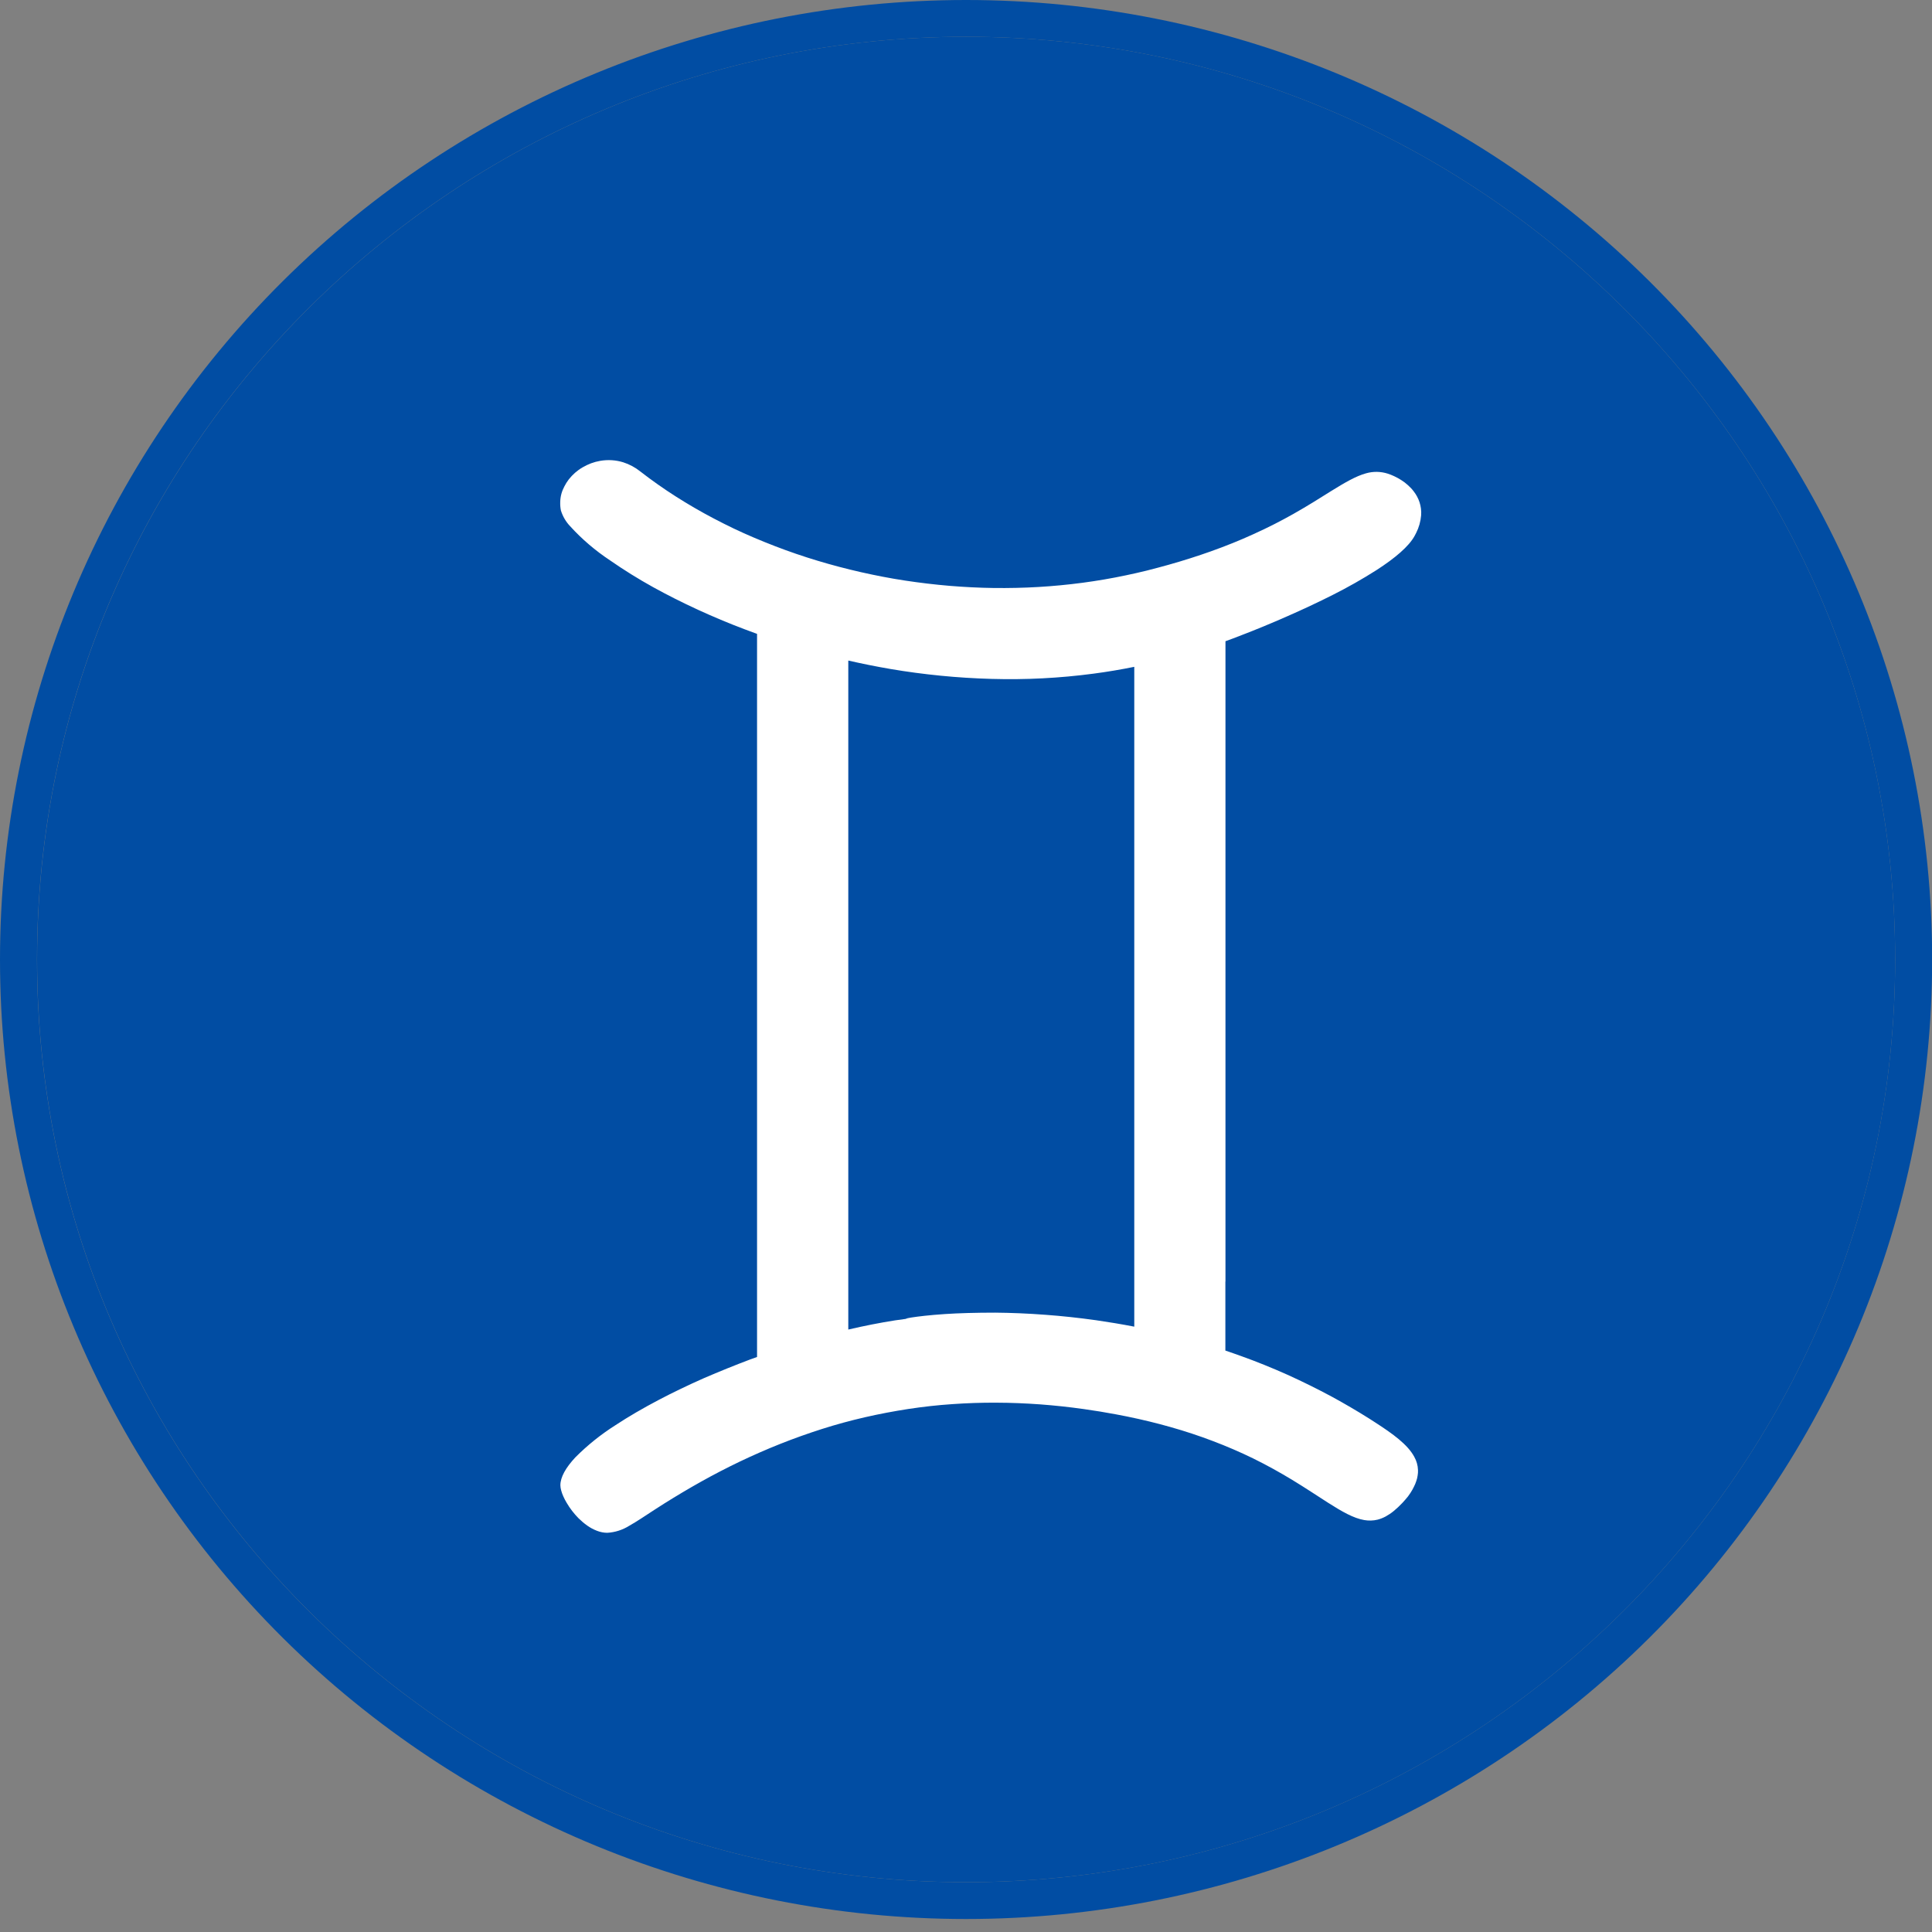 <svg width="40" height="40" viewBox="0 0 40 40" fill="none" xmlns="http://www.w3.org/2000/svg">
<rect x="0" y="0" width="40" height="40" fill="#808080" stroke="none"/>
<path d="M34.144 5.818C30.393 2.093 25.306 0 20.001 0C14.697 0 9.609 2.093 5.858 5.818C2.107 9.544 0 14.597 0 19.866C0 25.134 2.107 30.187 5.858 33.913C9.609 37.638 14.697 39.731 20.001 39.731C25.306 39.731 30.393 37.638 34.144 33.913C37.895 30.187 40.003 25.134 40.003 19.866C40.003 14.597 37.895 9.544 34.144 5.818ZM20.001 38.969C9.395 38.969 0.766 30.402 0.766 19.865C0.766 9.327 9.396 0.761 20.003 0.761C30.609 0.761 39.237 9.328 39.237 19.865C39.237 30.402 30.609 38.969 20.003 38.969H20.001Z" fill="#014DA3"/>
<path d="M39.237 19.865C39.237 30.399 30.612 38.969 20.003 38.969C9.394 38.969 0.768 30.399 0.768 19.865C0.768 9.33 9.396 0.761 20.003 0.761C30.609 0.761 39.237 9.33 39.237 19.865Z" fill="#014DA3"/>
<path d="M25.372 26.533V13.276C25.475 13.238 25.587 13.198 25.706 13.15C25.994 13.04 26.321 12.905 26.659 12.756C26.969 12.62 27.285 12.472 27.591 12.318C27.903 12.161 28.207 11.989 28.501 11.802C28.88 11.557 29.169 11.314 29.288 11.095C29.299 11.075 29.309 11.055 29.319 11.036C29.377 10.922 29.412 10.798 29.423 10.67C29.427 10.623 29.425 10.575 29.419 10.528C29.413 10.484 29.404 10.441 29.39 10.399C29.377 10.359 29.36 10.319 29.34 10.282C29.321 10.245 29.298 10.211 29.273 10.178C29.237 10.129 29.195 10.085 29.149 10.044C29.106 10.005 29.059 9.969 29.009 9.938C28.964 9.909 28.916 9.883 28.867 9.86C28.824 9.84 28.78 9.822 28.734 9.807C28.588 9.76 28.432 9.757 28.284 9.799C28.072 9.857 27.846 9.99 27.558 10.168C27.34 10.304 27.087 10.466 26.777 10.641C26.535 10.777 26.259 10.921 25.938 11.065C25.679 11.183 25.39 11.301 25.067 11.416C24.799 11.511 24.508 11.605 24.191 11.694C24.044 11.735 23.894 11.775 23.736 11.815C23.593 11.85 23.451 11.882 23.308 11.912C23.01 11.975 22.71 12.026 22.41 12.066C22.106 12.106 21.802 12.135 21.498 12.153C21.194 12.171 20.885 12.177 20.579 12.174C20.274 12.17 19.963 12.154 19.658 12.129C19.352 12.103 19.041 12.066 18.738 12.02C18.434 11.974 18.126 11.914 17.825 11.846C17.525 11.778 17.221 11.698 16.926 11.609C16.632 11.521 16.333 11.418 16.047 11.308C15.76 11.197 15.471 11.076 15.192 10.943C14.913 10.809 14.64 10.666 14.378 10.514C14.116 10.362 13.861 10.2 13.619 10.029C13.495 9.942 13.375 9.853 13.258 9.762C13.152 9.677 13.031 9.612 12.902 9.571C12.749 9.524 12.587 9.514 12.429 9.541C12.364 9.552 12.3 9.569 12.238 9.592C12.177 9.615 12.118 9.643 12.062 9.676C12.006 9.708 11.954 9.746 11.906 9.788C11.859 9.829 11.816 9.875 11.777 9.924C11.742 9.97 11.711 10.018 11.685 10.07C11.659 10.119 11.638 10.17 11.623 10.224C11.608 10.279 11.6 10.336 11.599 10.393C11.597 10.452 11.601 10.511 11.613 10.569C11.651 10.691 11.716 10.803 11.805 10.896C12.049 11.164 12.326 11.4 12.629 11.601C12.917 11.801 13.216 11.987 13.523 12.157C13.809 12.315 14.121 12.473 14.456 12.627C14.758 12.765 15.078 12.901 15.418 13.029C15.503 13.061 15.588 13.092 15.674 13.124V28.095L15.534 28.145C15.207 28.268 14.886 28.399 14.579 28.531C14.251 28.676 13.938 28.826 13.647 28.979C13.315 29.153 13.013 29.329 12.747 29.504C12.445 29.695 12.165 29.919 11.913 30.172C11.714 30.385 11.602 30.582 11.602 30.751C11.603 30.786 11.608 30.821 11.618 30.855C11.629 30.898 11.644 30.939 11.662 30.979C11.682 31.024 11.705 31.069 11.731 31.112C11.799 31.229 11.882 31.336 11.977 31.433C12.034 31.489 12.095 31.541 12.16 31.587C12.222 31.631 12.29 31.667 12.361 31.694C12.428 31.72 12.499 31.734 12.571 31.735C12.734 31.726 12.892 31.675 13.03 31.588C13.181 31.504 13.349 31.389 13.551 31.258L13.746 31.133C14.001 30.973 14.256 30.821 14.512 30.678C14.778 30.529 15.047 30.39 15.318 30.26C15.589 30.131 15.868 30.008 16.155 29.894C16.441 29.78 16.729 29.678 17.02 29.585C17.311 29.492 17.607 29.412 17.906 29.343C18.203 29.275 18.503 29.218 18.808 29.171C19.112 29.125 19.415 29.091 19.717 29.071C20.017 29.05 20.321 29.039 20.628 29.041C20.936 29.042 21.229 29.054 21.535 29.076C21.841 29.099 22.131 29.13 22.436 29.173C22.66 29.204 22.885 29.241 23.113 29.284L23.334 29.327C23.653 29.392 23.949 29.465 24.225 29.543C24.541 29.632 24.831 29.729 25.097 29.83C25.408 29.947 25.688 30.07 25.941 30.193C26.242 30.341 26.506 30.49 26.74 30.631C27.032 30.808 27.277 30.973 27.492 31.11C27.787 31.298 28.024 31.433 28.244 31.471C28.336 31.487 28.43 31.485 28.521 31.463C28.579 31.448 28.634 31.426 28.687 31.398C28.747 31.365 28.804 31.327 28.857 31.283C28.919 31.232 28.977 31.177 29.032 31.119C29.071 31.078 29.11 31.032 29.151 30.982C29.169 30.957 29.186 30.933 29.202 30.909C29.229 30.868 29.253 30.825 29.274 30.781C29.294 30.742 29.311 30.702 29.324 30.66C29.337 30.623 29.346 30.585 29.351 30.546C29.357 30.51 29.36 30.473 29.358 30.436C29.355 30.339 29.328 30.245 29.28 30.16C29.144 29.908 28.841 29.688 28.472 29.45L28.343 29.367C28.089 29.207 27.834 29.059 27.58 28.92C27.269 28.753 26.961 28.601 26.656 28.463C26.336 28.32 26.018 28.191 25.702 28.078C25.591 28.037 25.48 28 25.37 27.962V26.533H25.372ZM22.693 27.334C22.329 27.283 21.981 27.246 21.653 27.222C21.276 27.193 20.925 27.18 20.607 27.177C20.201 27.177 19.849 27.187 19.564 27.206C18.914 27.249 18.614 27.323 18.82 27.297C18.724 27.309 18.627 27.323 18.53 27.337C18.212 27.387 17.888 27.451 17.563 27.527V13.676C17.848 13.741 18.14 13.8 18.438 13.851C18.778 13.909 19.125 13.955 19.479 13.99C19.824 14.024 20.174 14.046 20.53 14.056C20.886 14.066 21.238 14.062 21.587 14.044C21.936 14.026 22.288 13.994 22.642 13.947C22.922 13.91 23.202 13.863 23.484 13.806V27.467C23.215 27.415 22.95 27.371 22.693 27.334Z" fill="white"/>
</svg>
